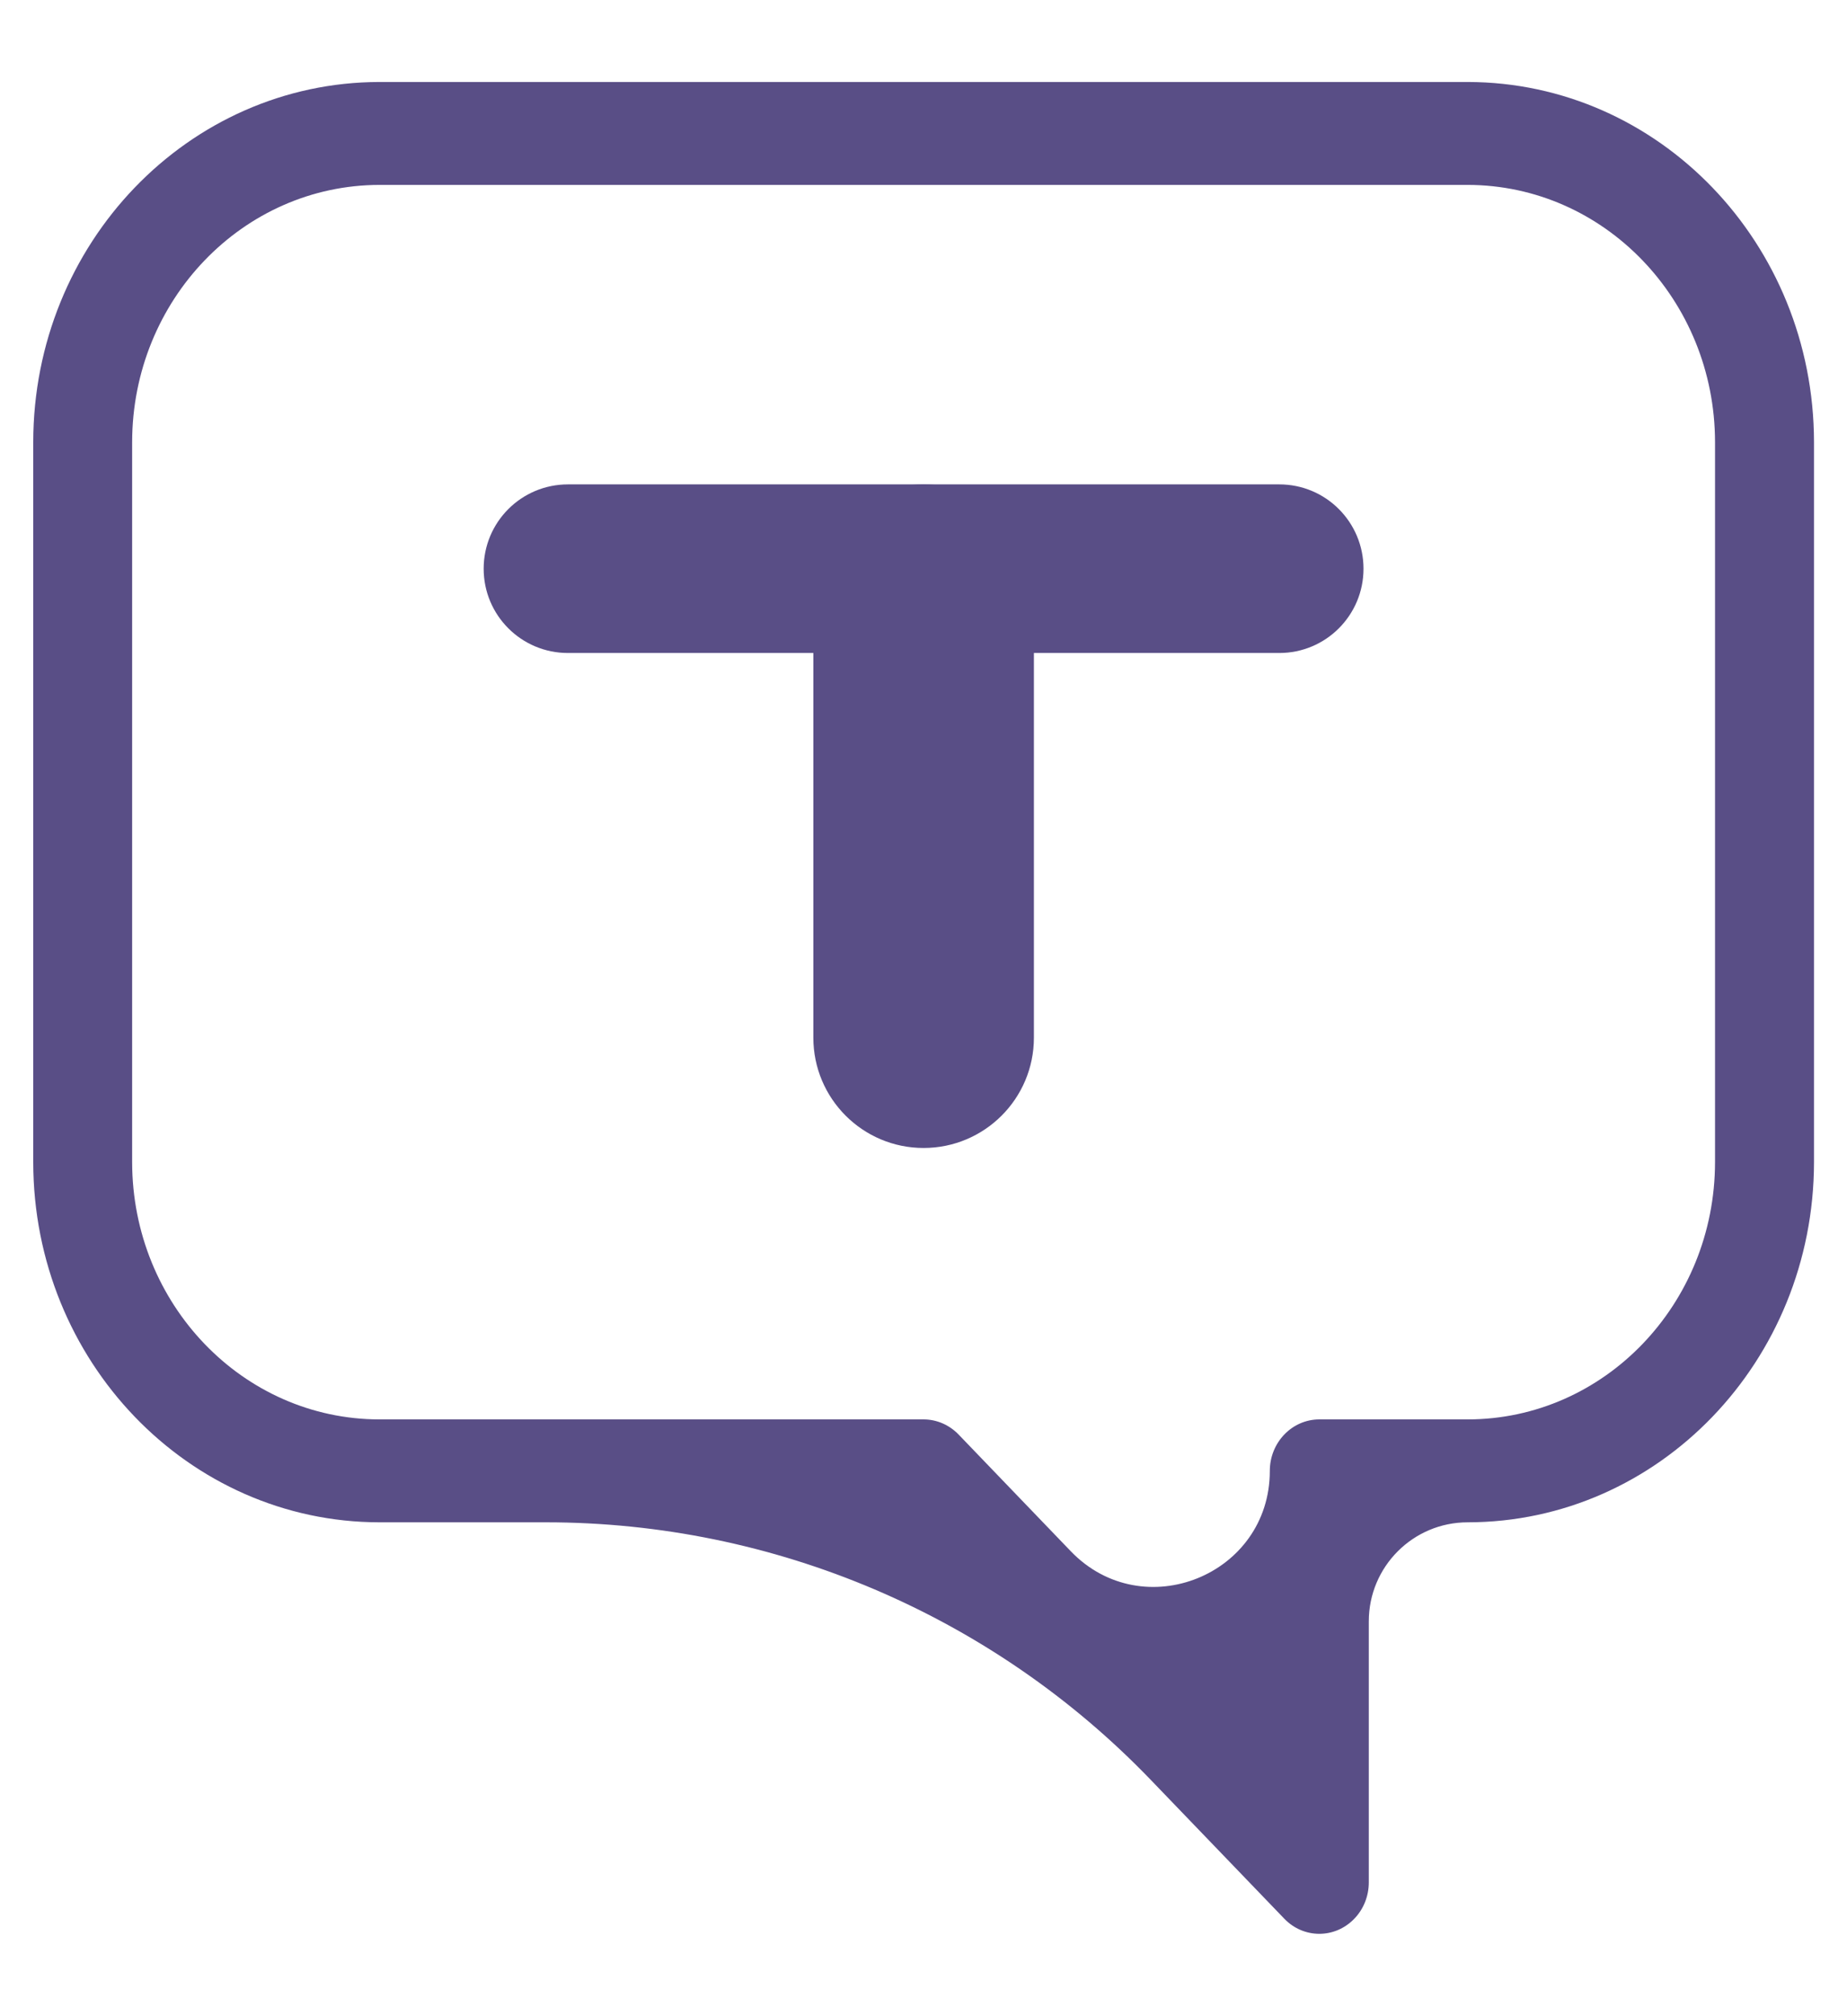 <svg width="22" height="24" viewBox="0 0 22 24" fill="none" xmlns="http://www.w3.org/2000/svg">
<path d="M17.482 0.976H4.52C2.243 0.979 0.398 2.896 0.396 5.262V13.835C0.398 16.201 2.243 18.119 4.52 18.121H6.502C9.221 18.121 11.822 19.228 13.708 21.188L15.298 22.84C15.528 23.079 15.901 23.079 16.131 22.84C16.242 22.726 16.304 22.57 16.304 22.407V19.3C16.304 18.649 16.831 18.121 17.482 18.121C19.759 18.119 21.604 16.201 21.607 13.835V5.262C21.604 2.896 19.759 0.979 17.482 0.976ZM20.428 13.835C20.428 13.835 20.428 13.835 20.428 13.835C20.426 15.525 19.108 16.895 17.482 16.896H15.715C15.389 16.896 15.125 17.171 15.125 17.509C15.125 18.75 13.614 19.359 12.754 18.465L11.418 17.076C11.307 16.961 11.157 16.896 11.001 16.896H4.52C2.894 16.895 1.576 15.525 1.574 13.835V5.262C1.576 3.573 2.894 2.203 4.52 2.201H17.482C19.108 2.203 20.426 3.573 20.428 5.262V13.835C20.428 13.835 20.428 13.835 20.428 13.835Z" fill="#594E86"/>
<path d="M5.761 6.77C5.761 6.215 6.21 5.766 6.765 5.766H15.238C15.792 5.766 16.241 6.215 16.241 6.77C16.241 7.324 15.792 7.773 15.238 7.773H6.765C6.21 7.773 5.761 7.324 5.761 6.77Z" fill="#594E86"/>
<path d="M11.001 13.665C10.276 13.665 9.688 13.077 9.688 12.352L9.688 7.08C9.688 6.354 10.276 5.766 11.001 5.766C11.727 5.766 12.315 6.354 12.315 7.08L12.315 12.352C12.315 13.077 11.727 13.665 11.001 13.665Z" fill="#594E86"/>
</svg>

